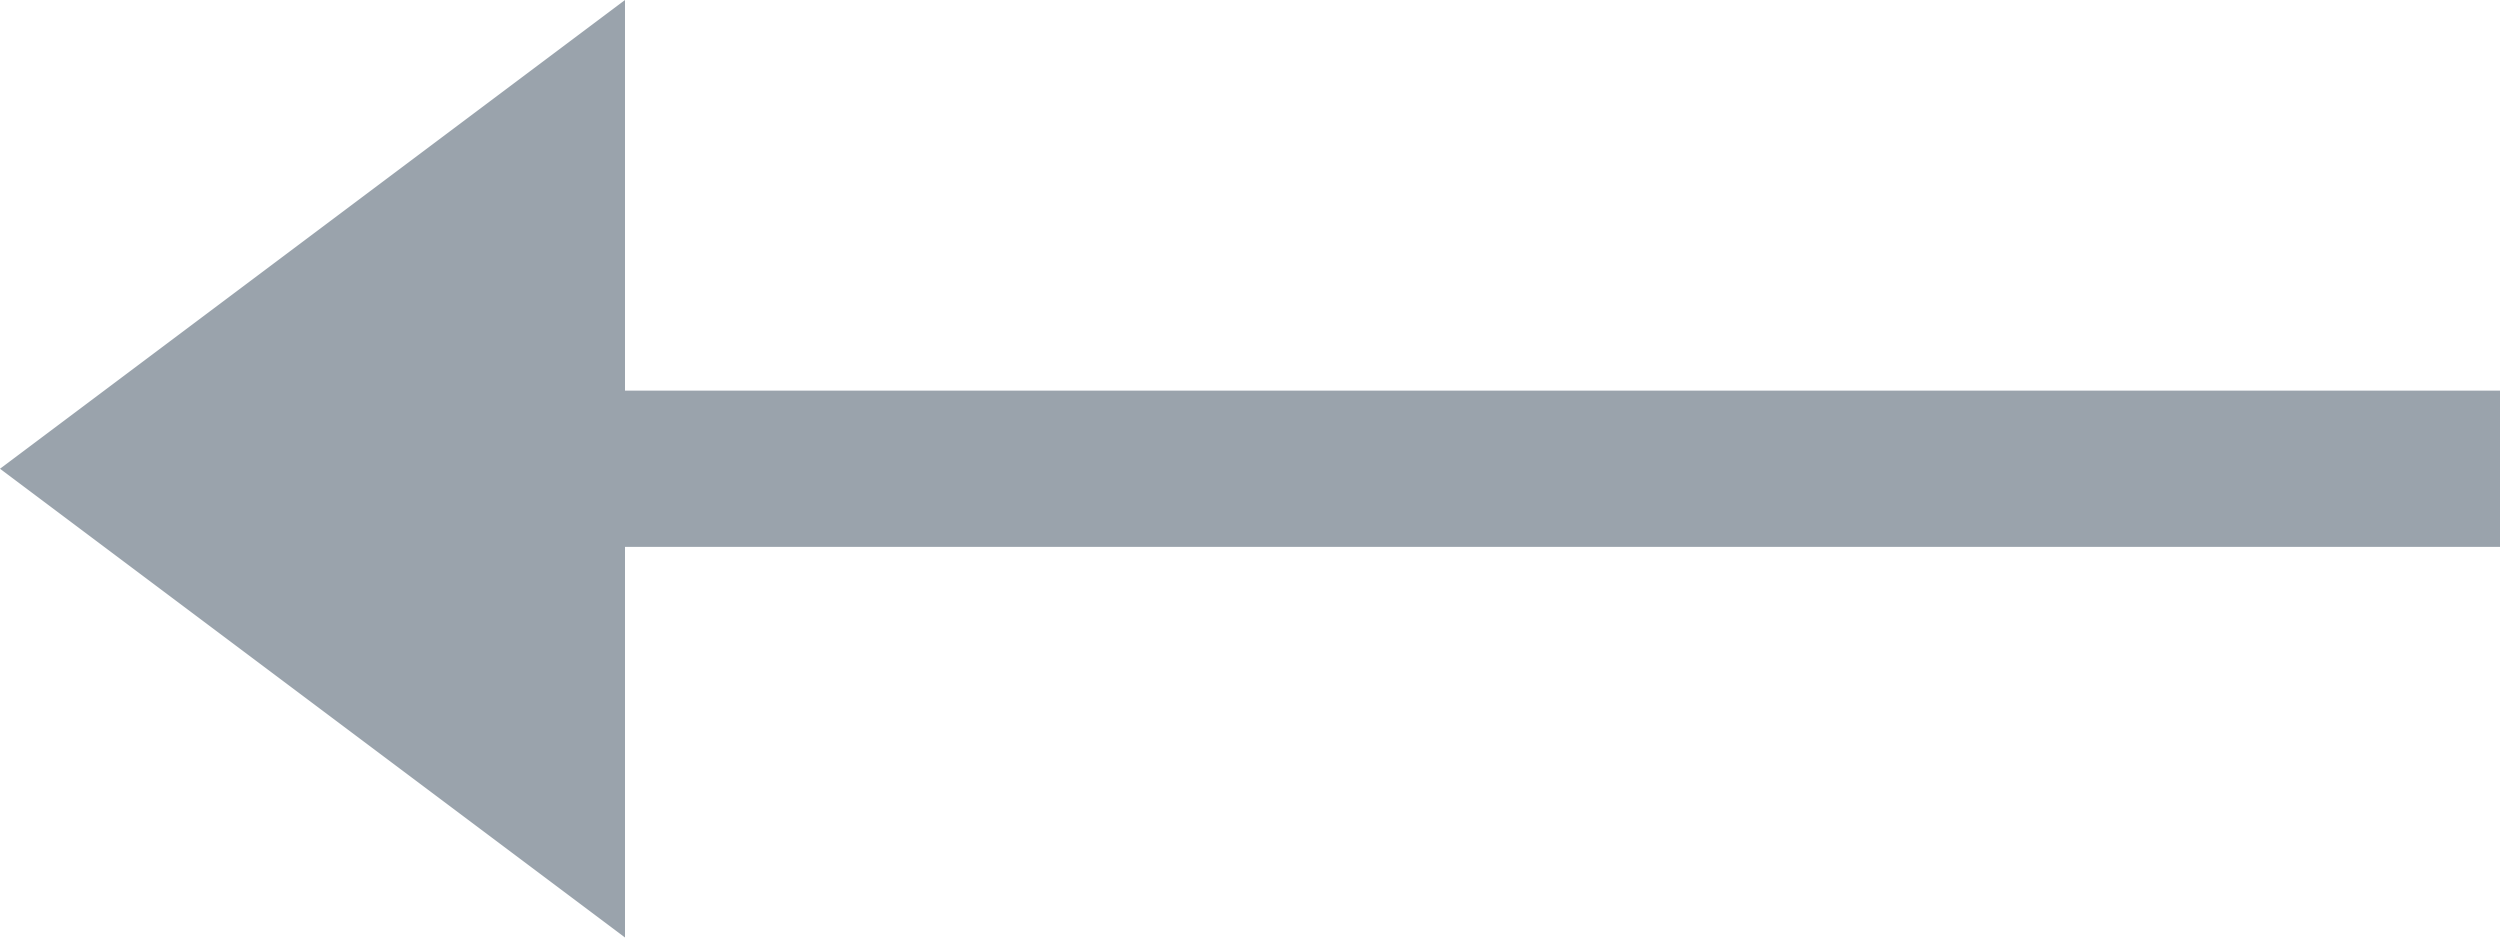 <svg id="Component_1_1" data-name="Component 1 – 1" xmlns="http://www.w3.org/2000/svg" width="16" height="6" viewBox="0 0 16 6">
  <rect id="Rectangle_124" data-name="Rectangle 124" width="12" height="1" transform="translate(4 2.5)" fill="#9aa3ac"/>
  <path id="Polygon_3" data-name="Polygon 3" d="M3,0,6,4H0Z" transform="translate(0 6) rotate(-90)" fill="#9aa3ac"/>
</svg>
